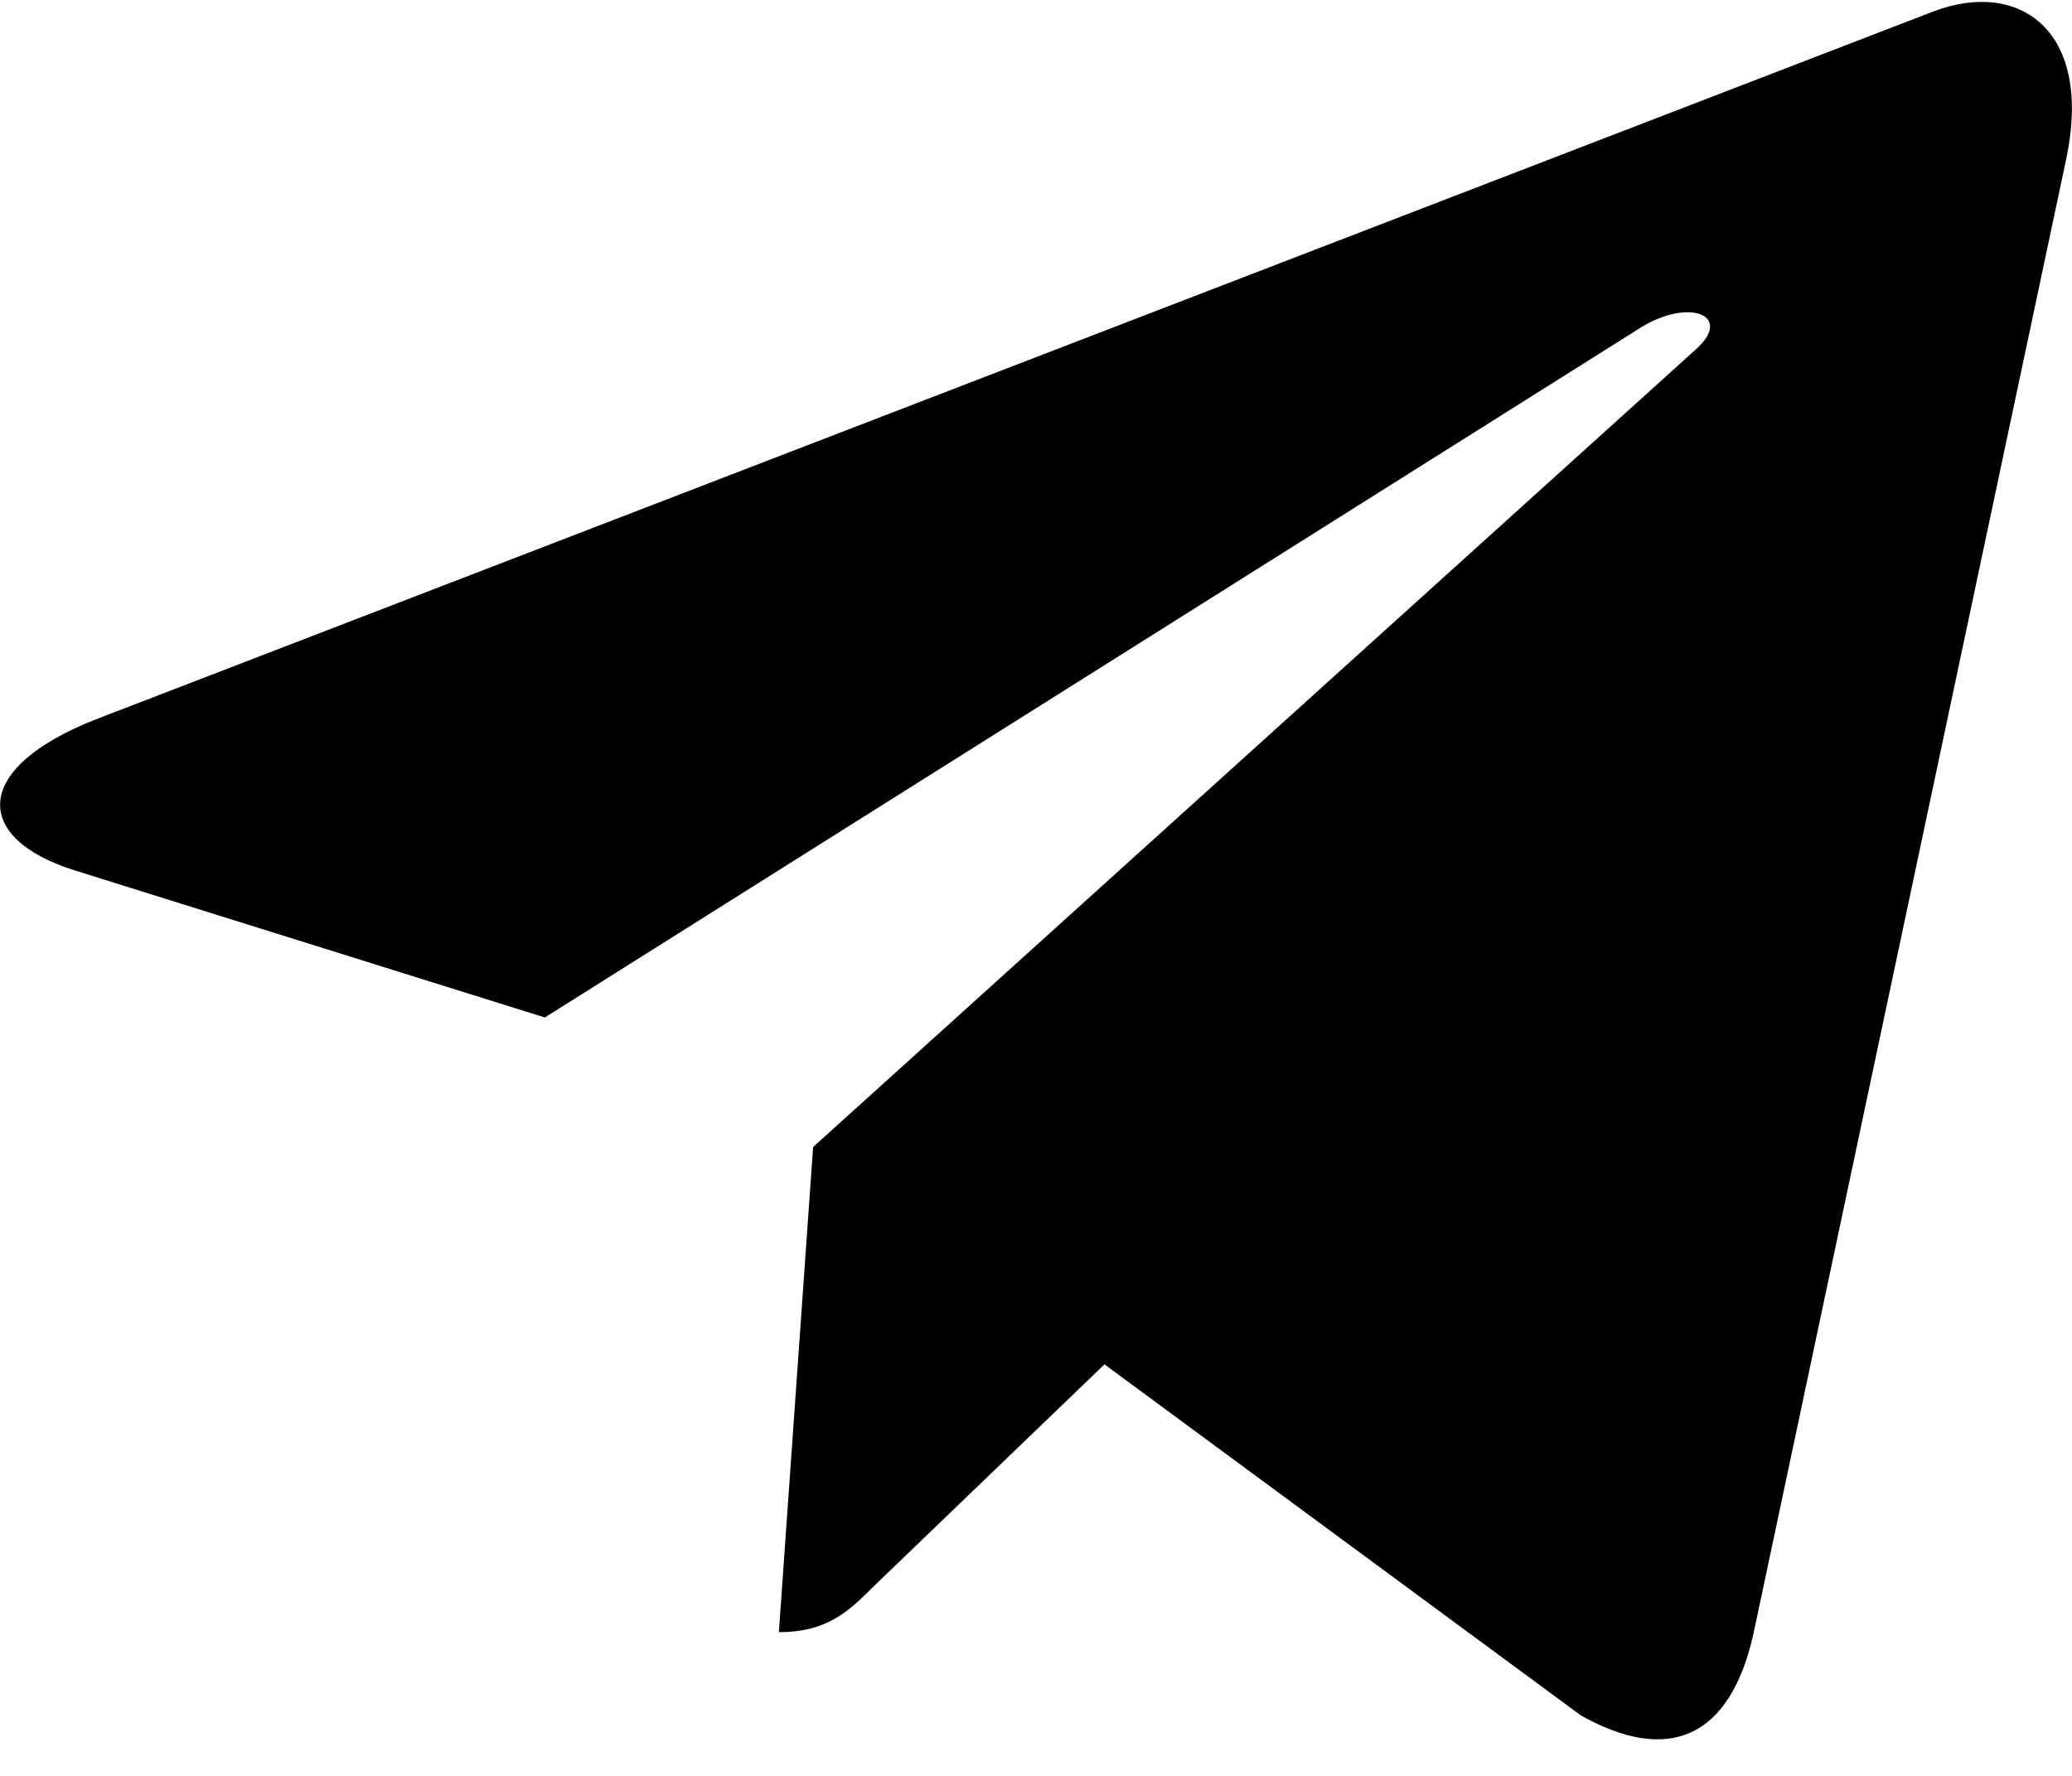 <svg width="21" height="18" viewBox="0 0 21 18" fill="none" xmlns="http://www.w3.org/2000/svg">
<path d="M20.939 1.623L17.77 16.566C17.532 17.621 16.908 17.884 16.022 17.387L11.194 13.829L8.864 16.07C8.606 16.327 8.391 16.543 7.894 16.543L8.241 11.626L17.189 3.54C17.578 3.193 17.105 3.001 16.585 3.348L5.522 10.313L0.76 8.823C-0.276 8.499 -0.295 7.787 0.975 7.29L19.603 0.113C20.466 -0.21 21.221 0.305 20.939 1.623Z" fill="black"/>
</svg>
